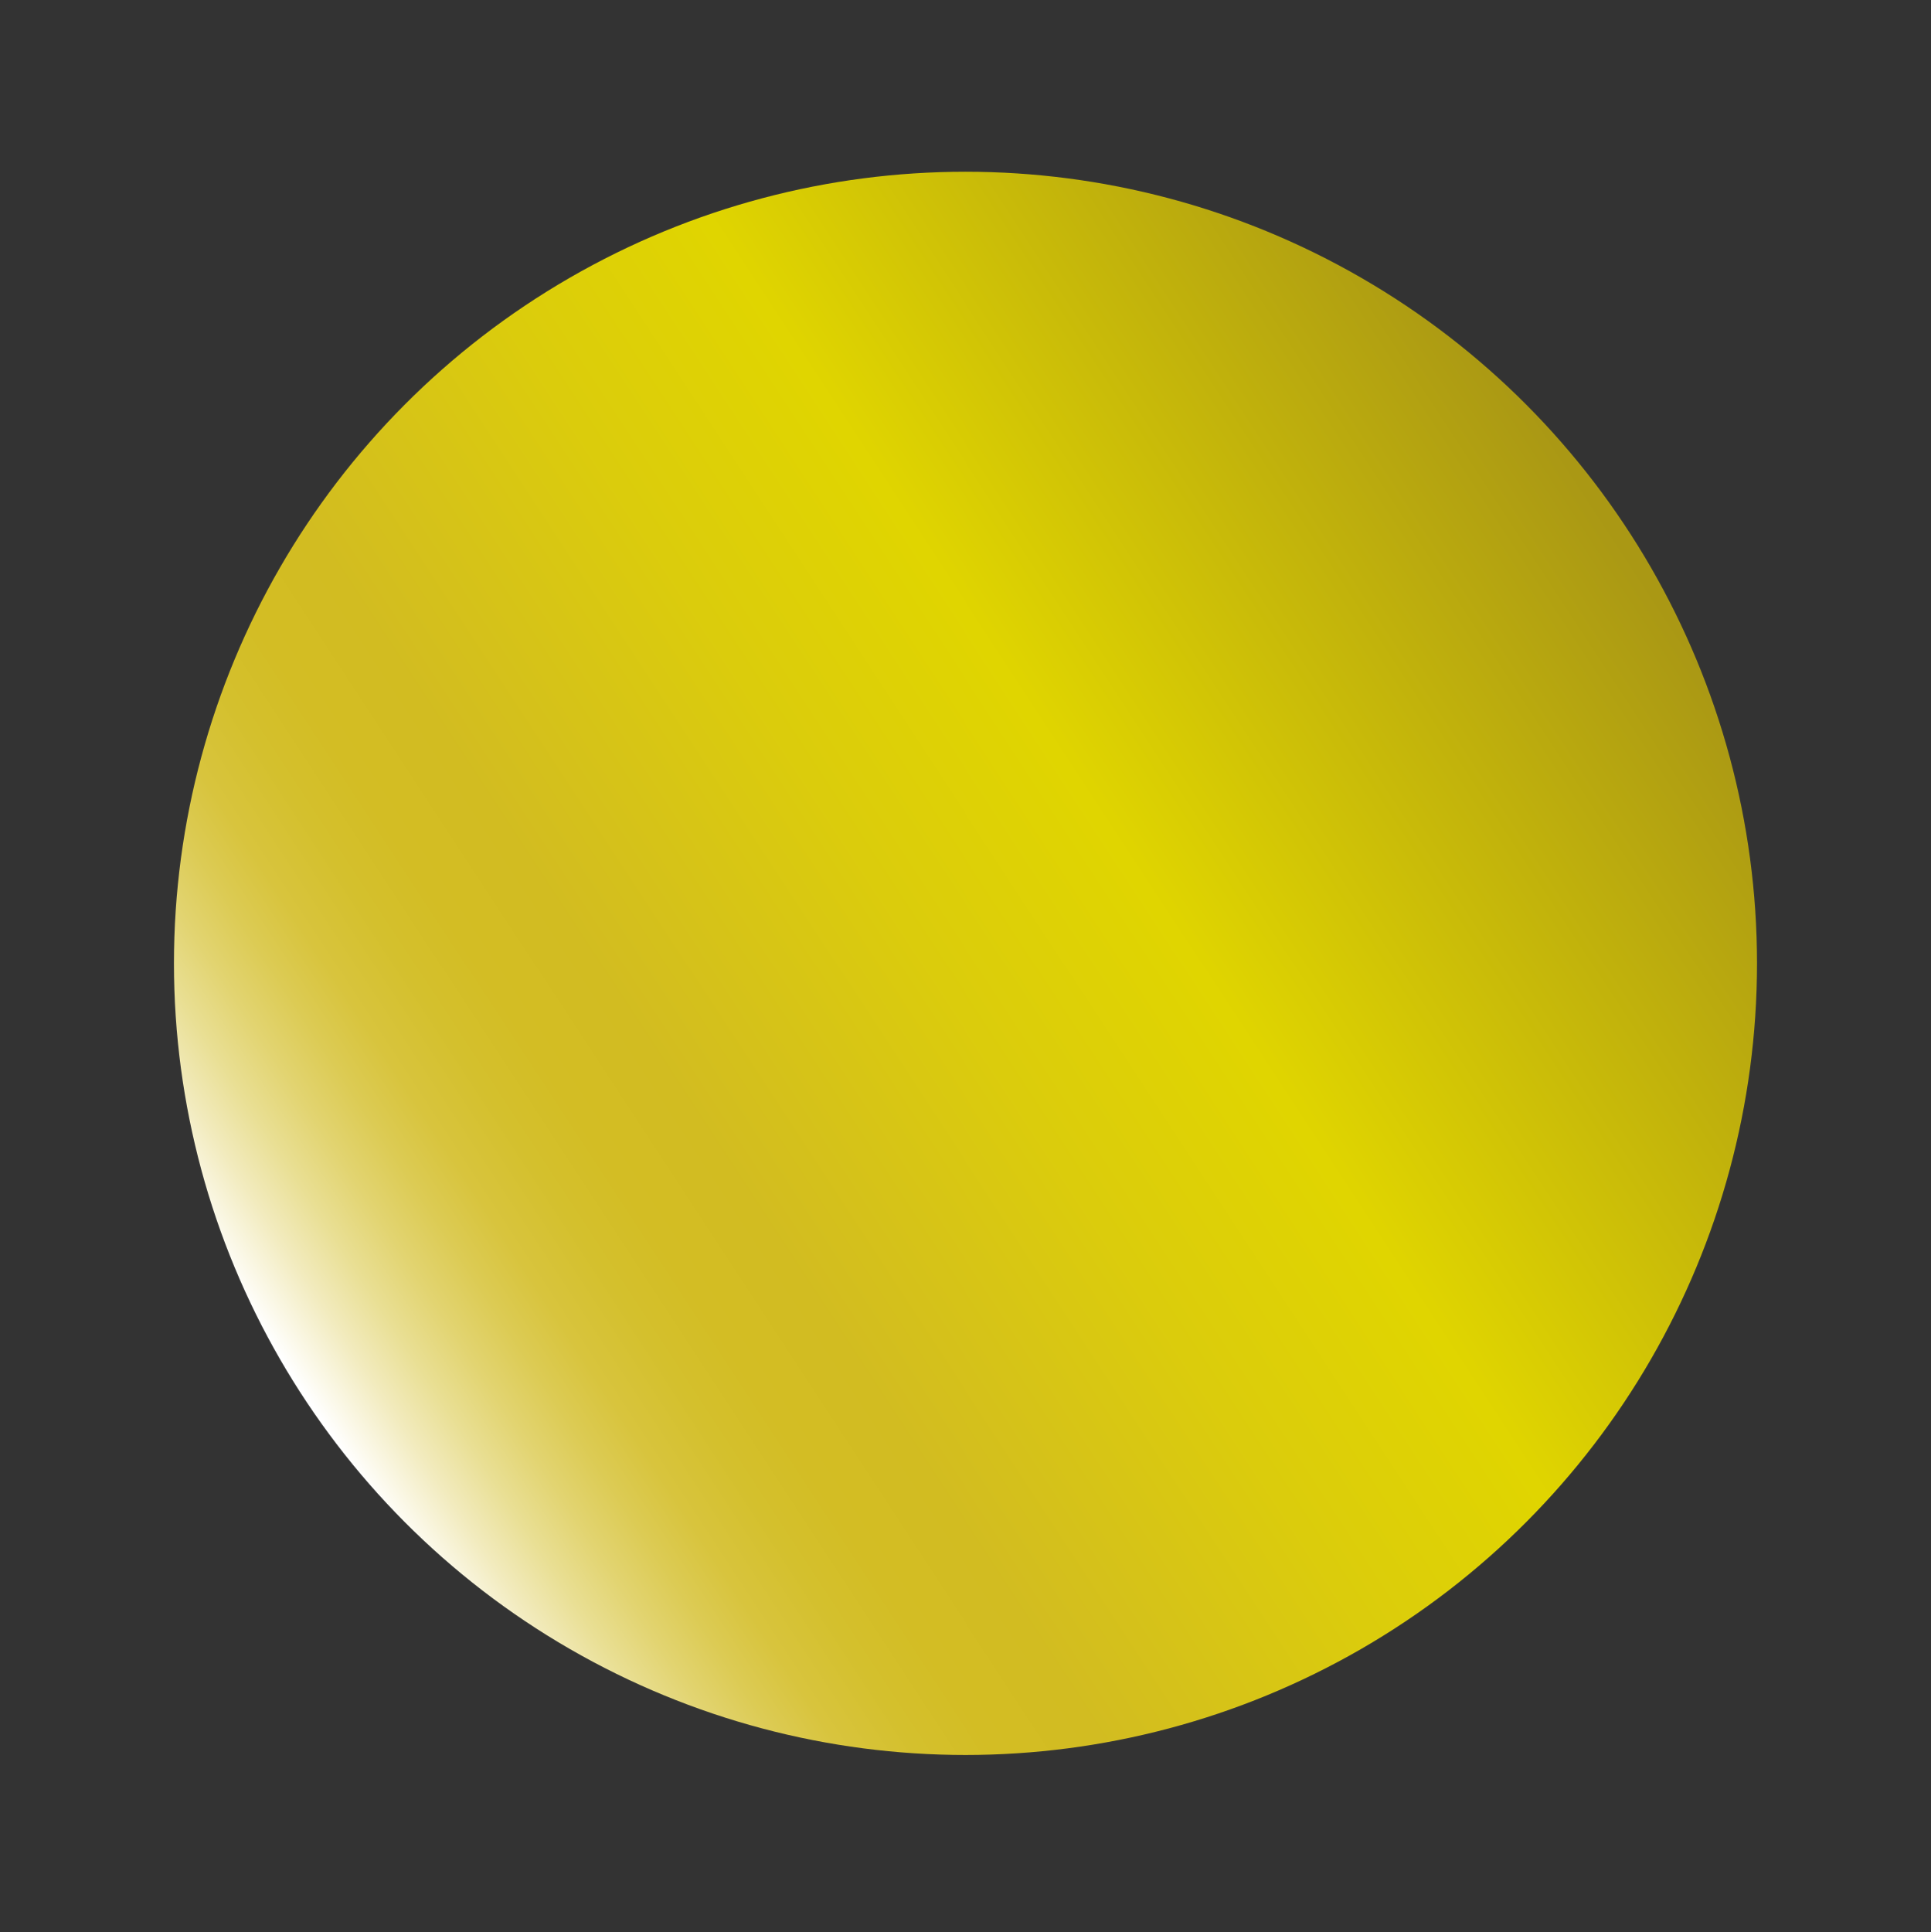 <svg id="Calque_2" data-name="Calque 2" xmlns="http://www.w3.org/2000/svg" xmlns:xlink="http://www.w3.org/1999/xlink" viewBox="0 0 500.79 501.07"><rect x="0" y="0" width="500.79" height="501.07" fill="#333333" stroke="none"/><defs><style>.cls-1{fill:url(#Nouvelle_nuance_de_dégradé_1_9);}</style><linearGradient id="Nouvelle_nuance_de_dégradé_1_9" x1="79.27" y1="361.8" x2="422.83" y2="136.96" gradientUnits="userSpaceOnUse"><stop offset="0" stop-color="#fff"/><stop offset="0.01" stop-color="#fcfaee"/><stop offset="0.04" stop-color="#f2ebbe"/><stop offset="0.07" stop-color="#e9df94"/><stop offset="0.1" stop-color="#e2d471"/><stop offset="0.13" stop-color="#dccb54"/><stop offset="0.16" stop-color="#d8c43d"/><stop offset="0.2" stop-color="#d4c02d"/><stop offset="0.24" stop-color="#d3bd24"/><stop offset="0.3" stop-color="#d2bc21"/><stop offset="0.48" stop-color="#dbcc0c"/><stop offset="0.62" stop-color="#e0d500"/><stop offset="0.99" stop-color="#aa9814"/></linearGradient></defs><circle class="cls-1" cx="250.39" cy="249.81" r="205.28"/></svg>
